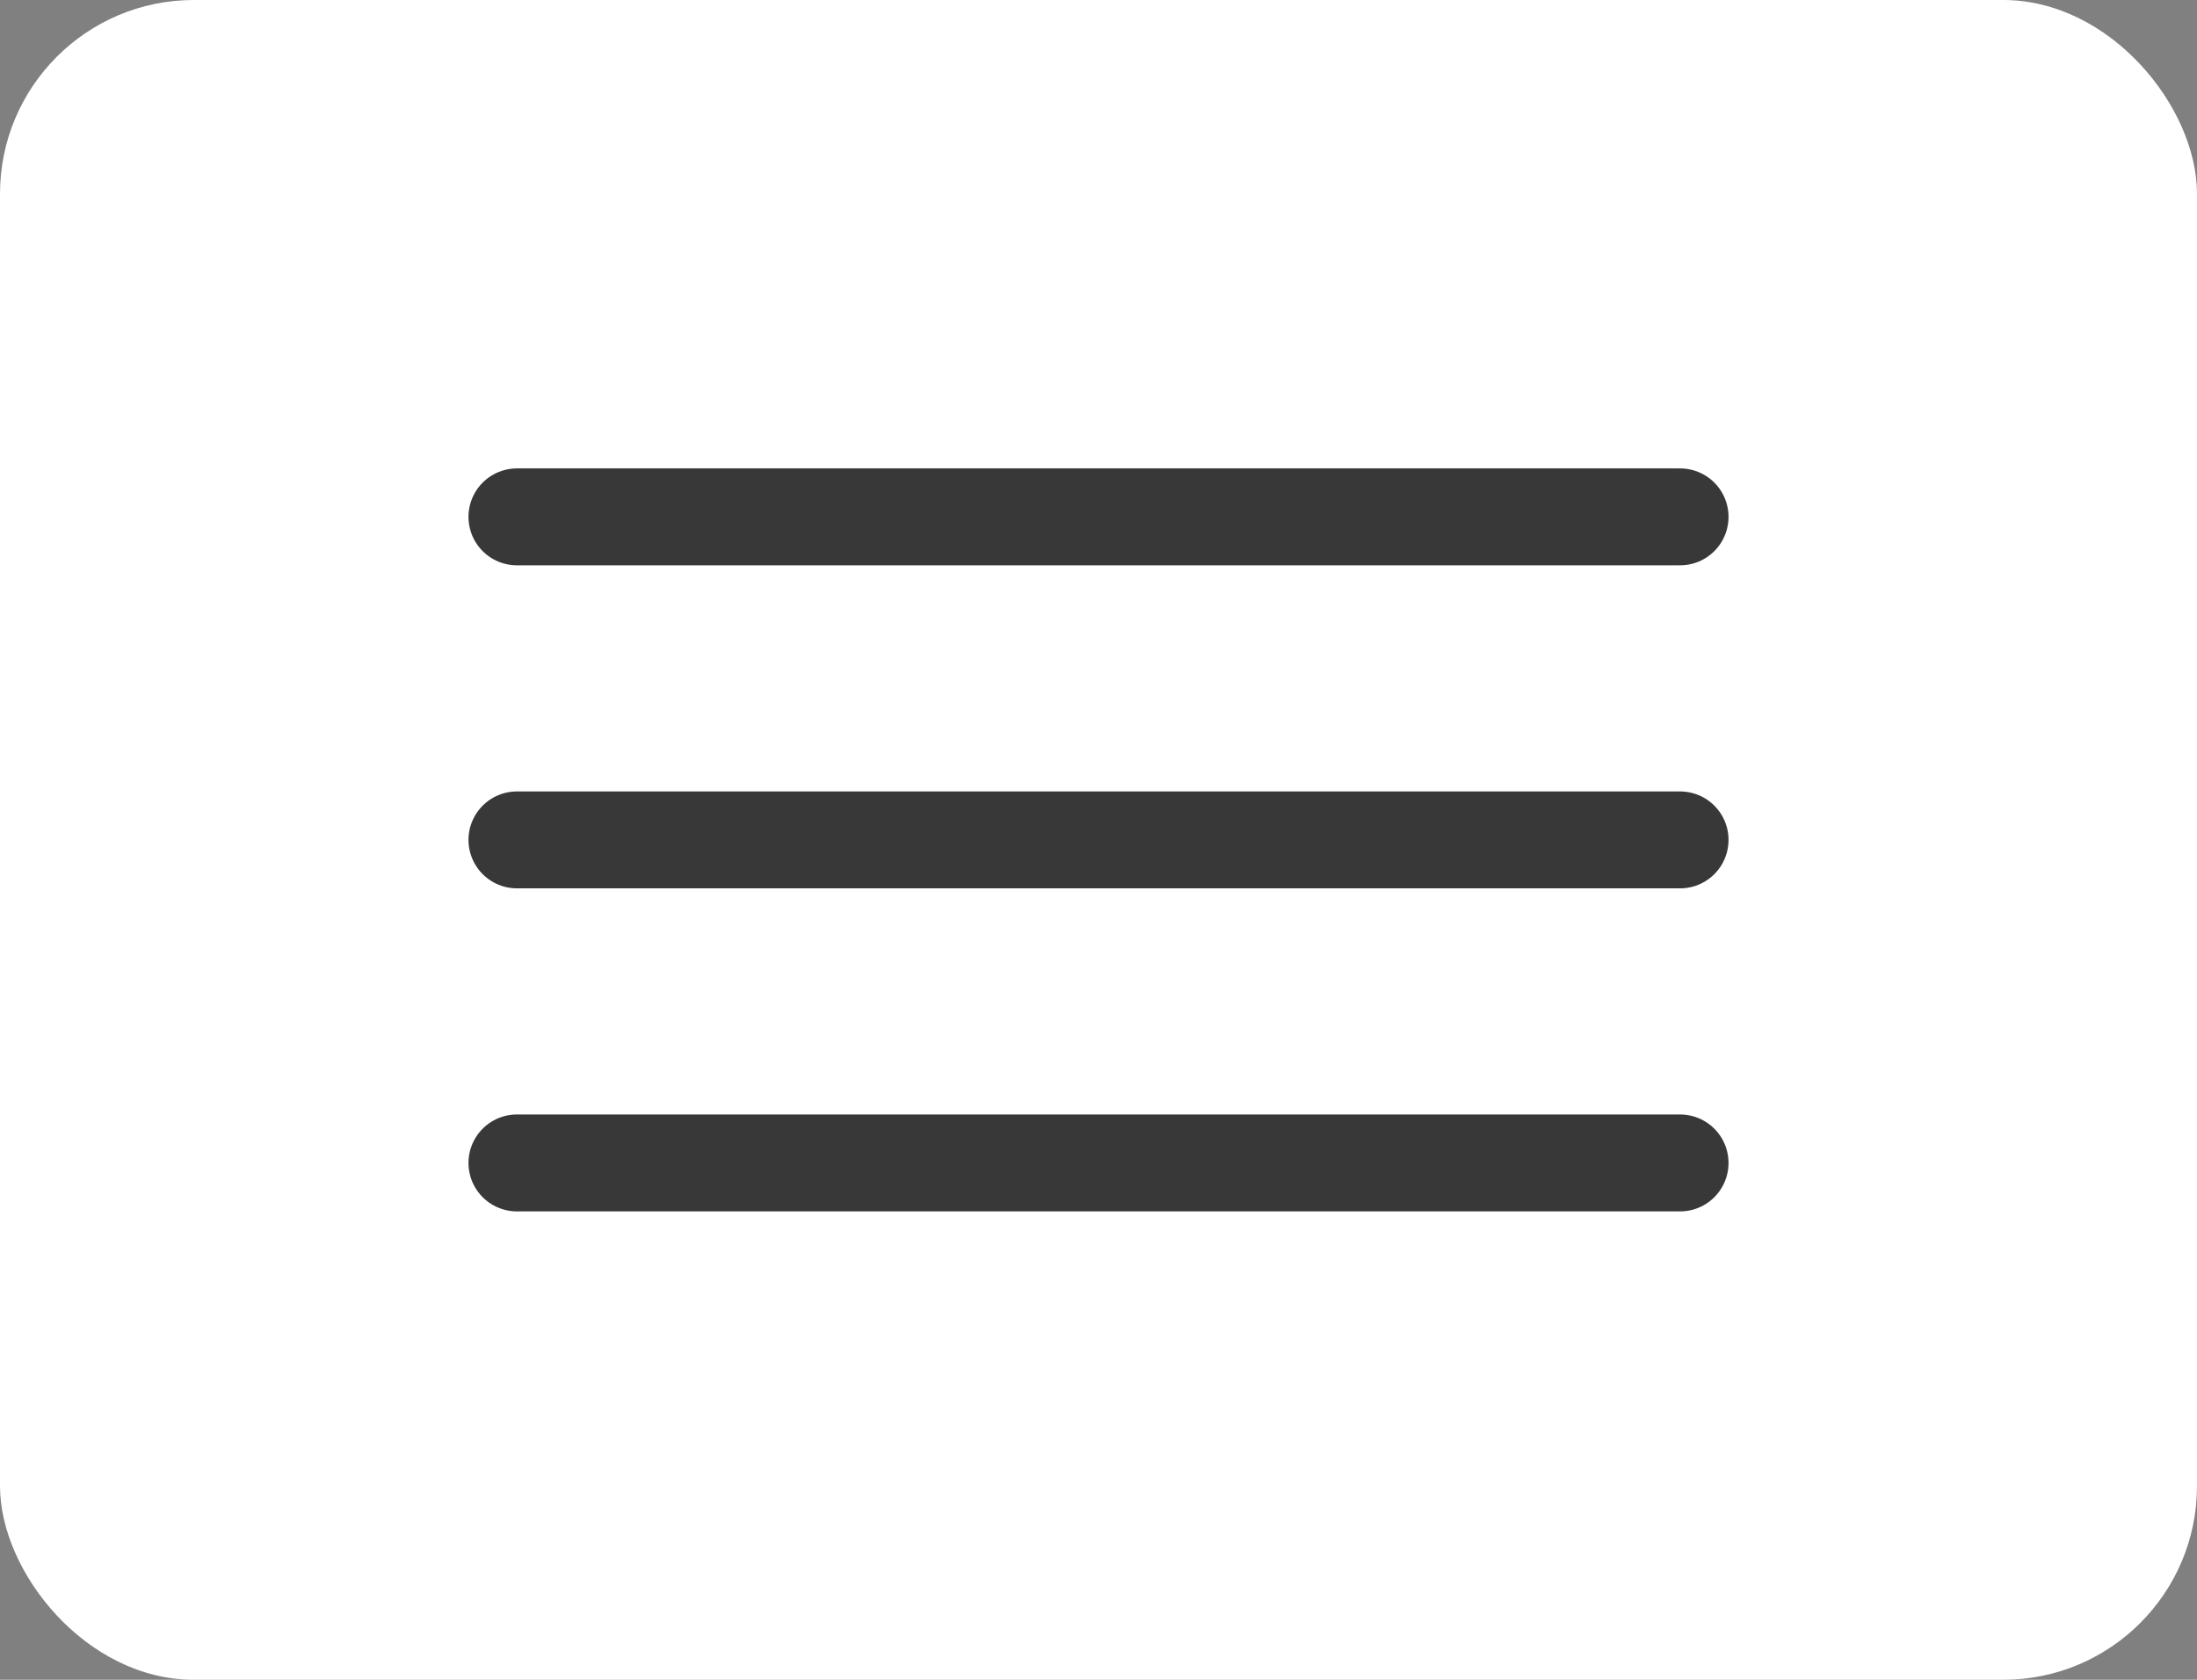 <?xml version="1.0" encoding="UTF-8"?> <svg xmlns="http://www.w3.org/2000/svg" width="34" height="26" viewBox="0 0 34 26" fill="none"><rect x="0" y="0" width="34" height="26" fill="#808080" stroke="none"/><rect width="34" height="26" rx="3" fill="white"></rect><path d="M8 8H26" stroke="#383838" stroke-width="1.5" stroke-linecap="round" stroke-linejoin="round"></path><path d="M8 13H26" stroke="#383838" stroke-width="1.5" stroke-linecap="round" stroke-linejoin="round"></path><path d="M8 18H26" stroke="#383838" stroke-width="1.5" stroke-linecap="round" stroke-linejoin="round"></path></svg> 